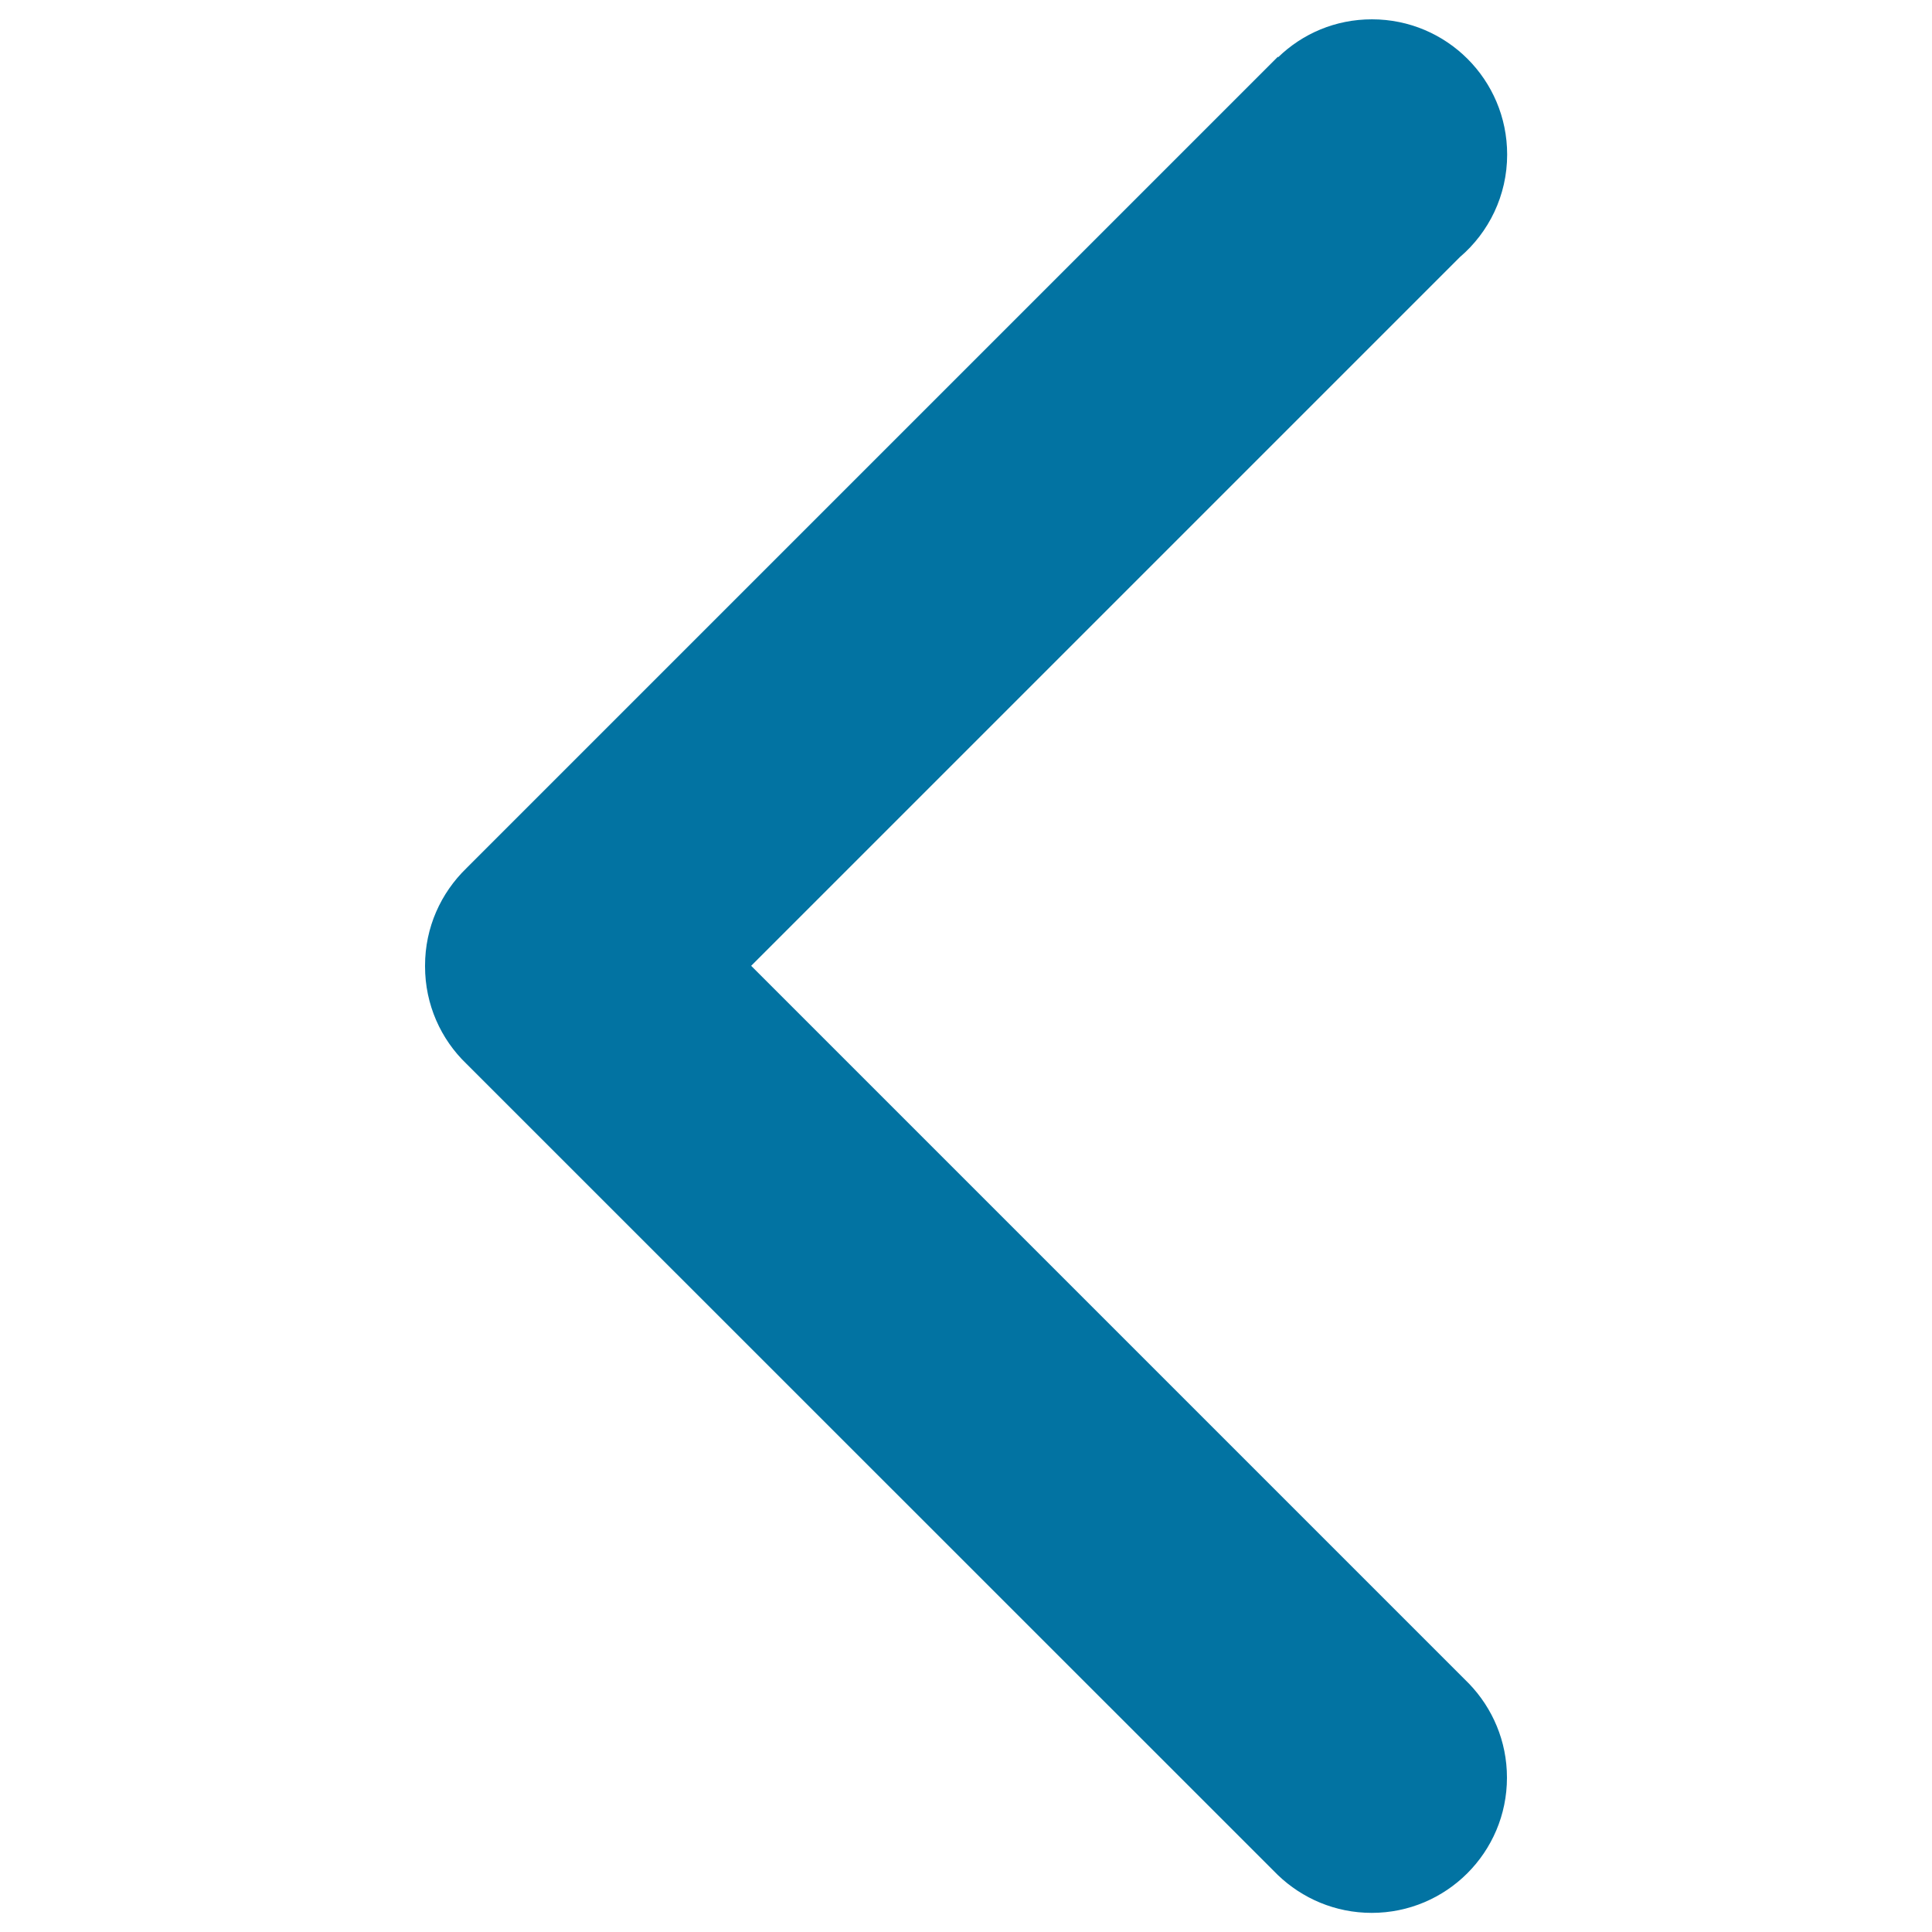 <svg xmlns="http://www.w3.org/2000/svg" viewBox="0 0 1000 1000" style="fill:#0273a2">
<title>Arrow Left SVG icon</title>
<path d="M755.6,133.1L388.8,499.9l371.6,371.6l0,0c12.1,12.6,19.6,29.7,19.6,48.6c0,38.7-31.4,70-70,70c-18.9,0-36-7.5-48.6-19.6l0,0l-420-419.9l0,0c-13.2-12.7-21.4-30.6-21.4-50.4c0-0.1,0-0.1,0-0.2c0-0.1,0-0.1,0-0.2c0-19.8,8.2-37.6,21.4-50.4l0,0l420-420l0.2,0.2C674.2,17.4,691.2,10,710.1,10c38.7,0,70,31.3,70,70C780.1,101.2,770.6,120.3,755.6,133.1z"/>
</svg>